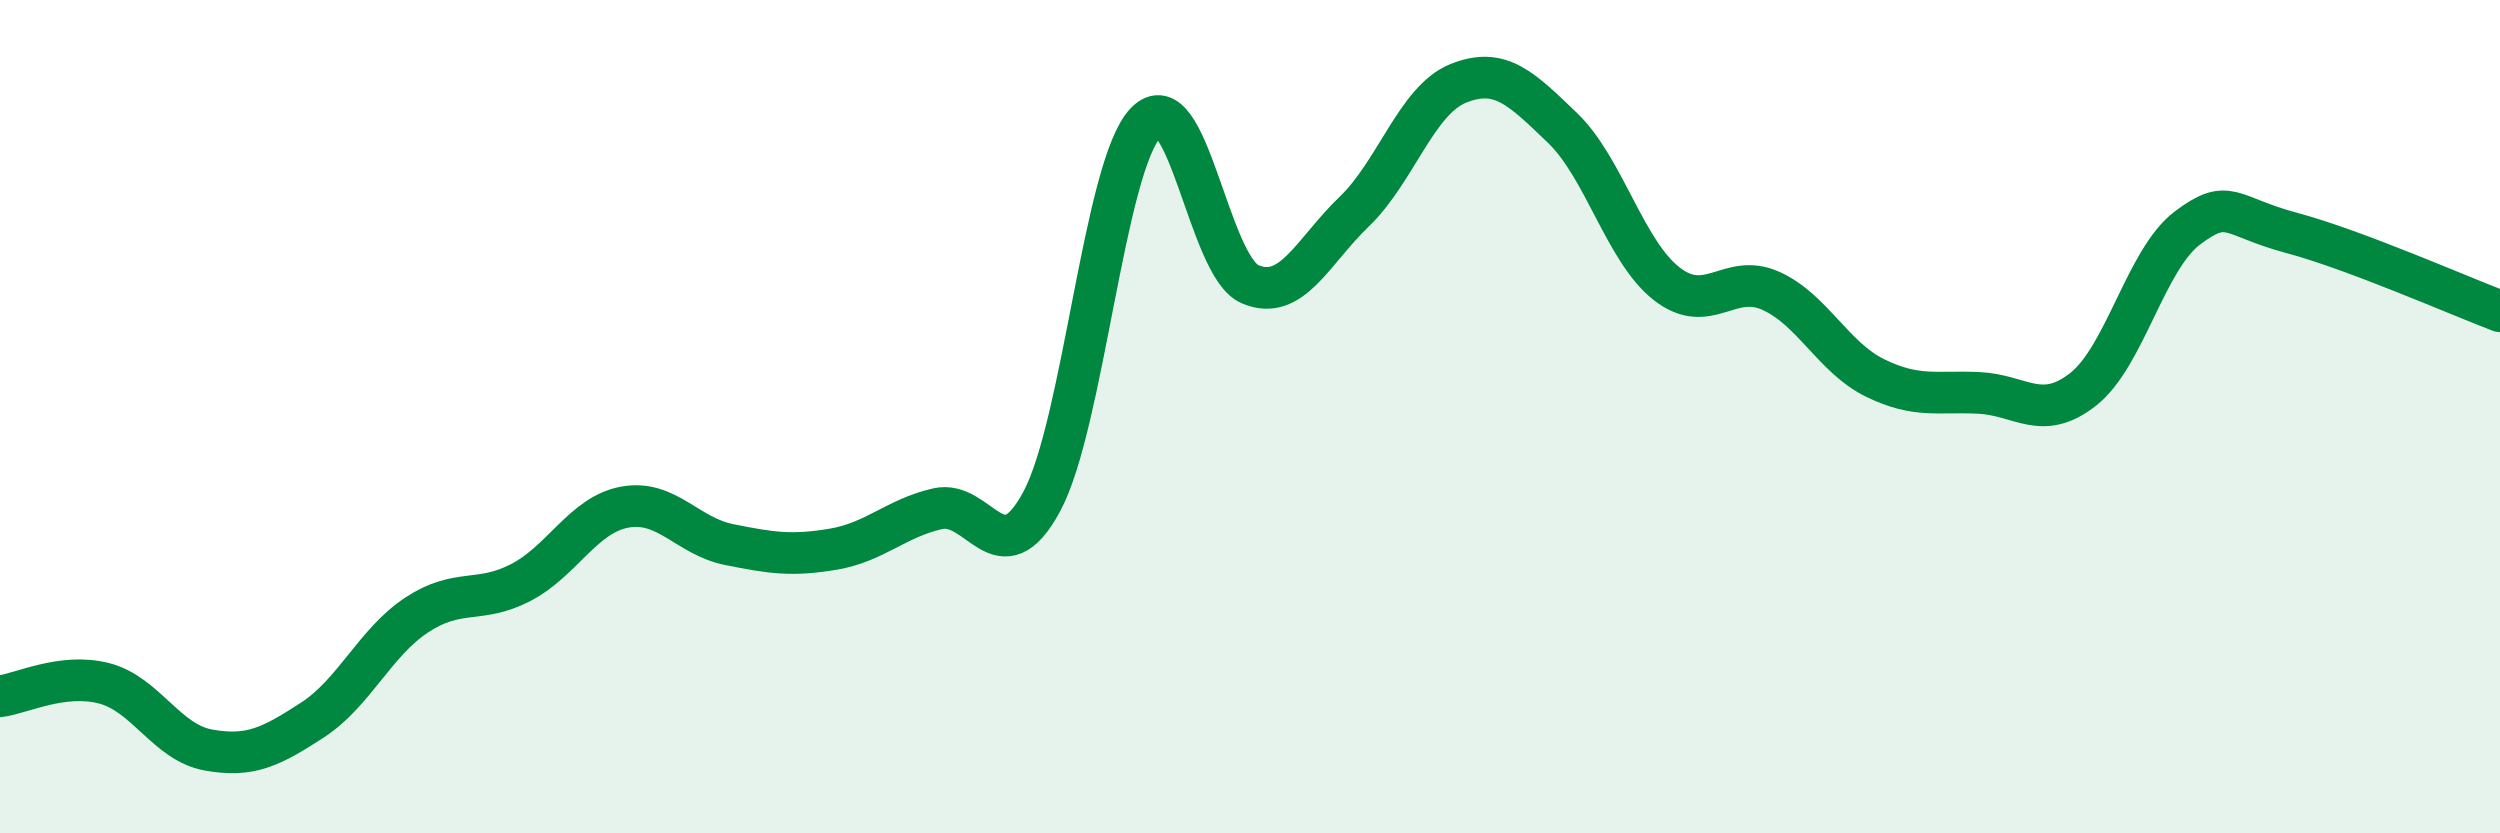 
    <svg width="60" height="20" viewBox="0 0 60 20" xmlns="http://www.w3.org/2000/svg">
      <path
        d="M 0,16.71 C 0.5,16.65 1.5,16.14 2.5,16.4 C 3.5,16.66 4,17.82 5,18 C 6,18.18 6.5,17.93 7.5,17.28 C 8.5,16.63 9,15.42 10,14.76 C 11,14.1 11.5,14.5 12.5,13.98 C 13.5,13.46 14,12.35 15,12.17 C 16,11.99 16.5,12.87 17.5,13.07 C 18.5,13.27 19,13.35 20,13.18 C 21,13.01 21.5,12.44 22.5,12.21 C 23.5,11.98 24,13.89 25,12.04 C 26,10.19 26.5,3.98 27.5,2.94 C 28.5,1.9 29,6.39 30,6.82 C 31,7.25 31.5,6.04 32.5,5.08 C 33.5,4.12 34,2.4 35,2 C 36,1.6 36.5,2.11 37.5,3.07 C 38.5,4.03 39,6.03 40,6.81 C 41,7.59 41.5,6.53 42.5,6.98 C 43.5,7.43 44,8.58 45,9.07 C 46,9.56 46.5,9.38 47.5,9.43 C 48.5,9.48 49,10.13 50,9.34 C 51,8.55 51.5,6.22 52.5,5.47 C 53.5,4.72 53.5,5.19 55,5.59 C 56.5,5.99 59,7.09 60,7.47L60 20L0 20Z"
        fill="#008740"
        opacity="0.1"
        stroke-linecap="round"
        stroke-linejoin="round"
      />
      <path
        d="M 0,16.71 C 0.5,16.65 1.5,16.14 2.5,16.4 C 3.5,16.66 4,17.82 5,18 C 6,18.18 6.5,17.93 7.5,17.28 C 8.5,16.63 9,15.42 10,14.76 C 11,14.1 11.5,14.5 12.5,13.98 C 13.5,13.46 14,12.35 15,12.17 C 16,11.99 16.5,12.87 17.5,13.07 C 18.5,13.27 19,13.35 20,13.18 C 21,13.01 21.5,12.44 22.5,12.21 C 23.5,11.98 24,13.89 25,12.04 C 26,10.19 26.5,3.98 27.5,2.94 C 28.5,1.9 29,6.39 30,6.82 C 31,7.25 31.5,6.04 32.5,5.08 C 33.5,4.12 34,2.4 35,2 C 36,1.6 36.5,2.11 37.5,3.07 C 38.5,4.03 39,6.03 40,6.81 C 41,7.59 41.5,6.53 42.5,6.98 C 43.5,7.43 44,8.58 45,9.07 C 46,9.56 46.5,9.38 47.5,9.43 C 48.5,9.48 49,10.13 50,9.34 C 51,8.55 51.5,6.22 52.5,5.47 C 53.5,4.72 53.5,5.19 55,5.59 C 56.5,5.99 59,7.09 60,7.47"
        stroke="#008740"
        stroke-width="1"
        fill="none"
        stroke-linecap="round"
        stroke-linejoin="round"
      />
    </svg>
  
